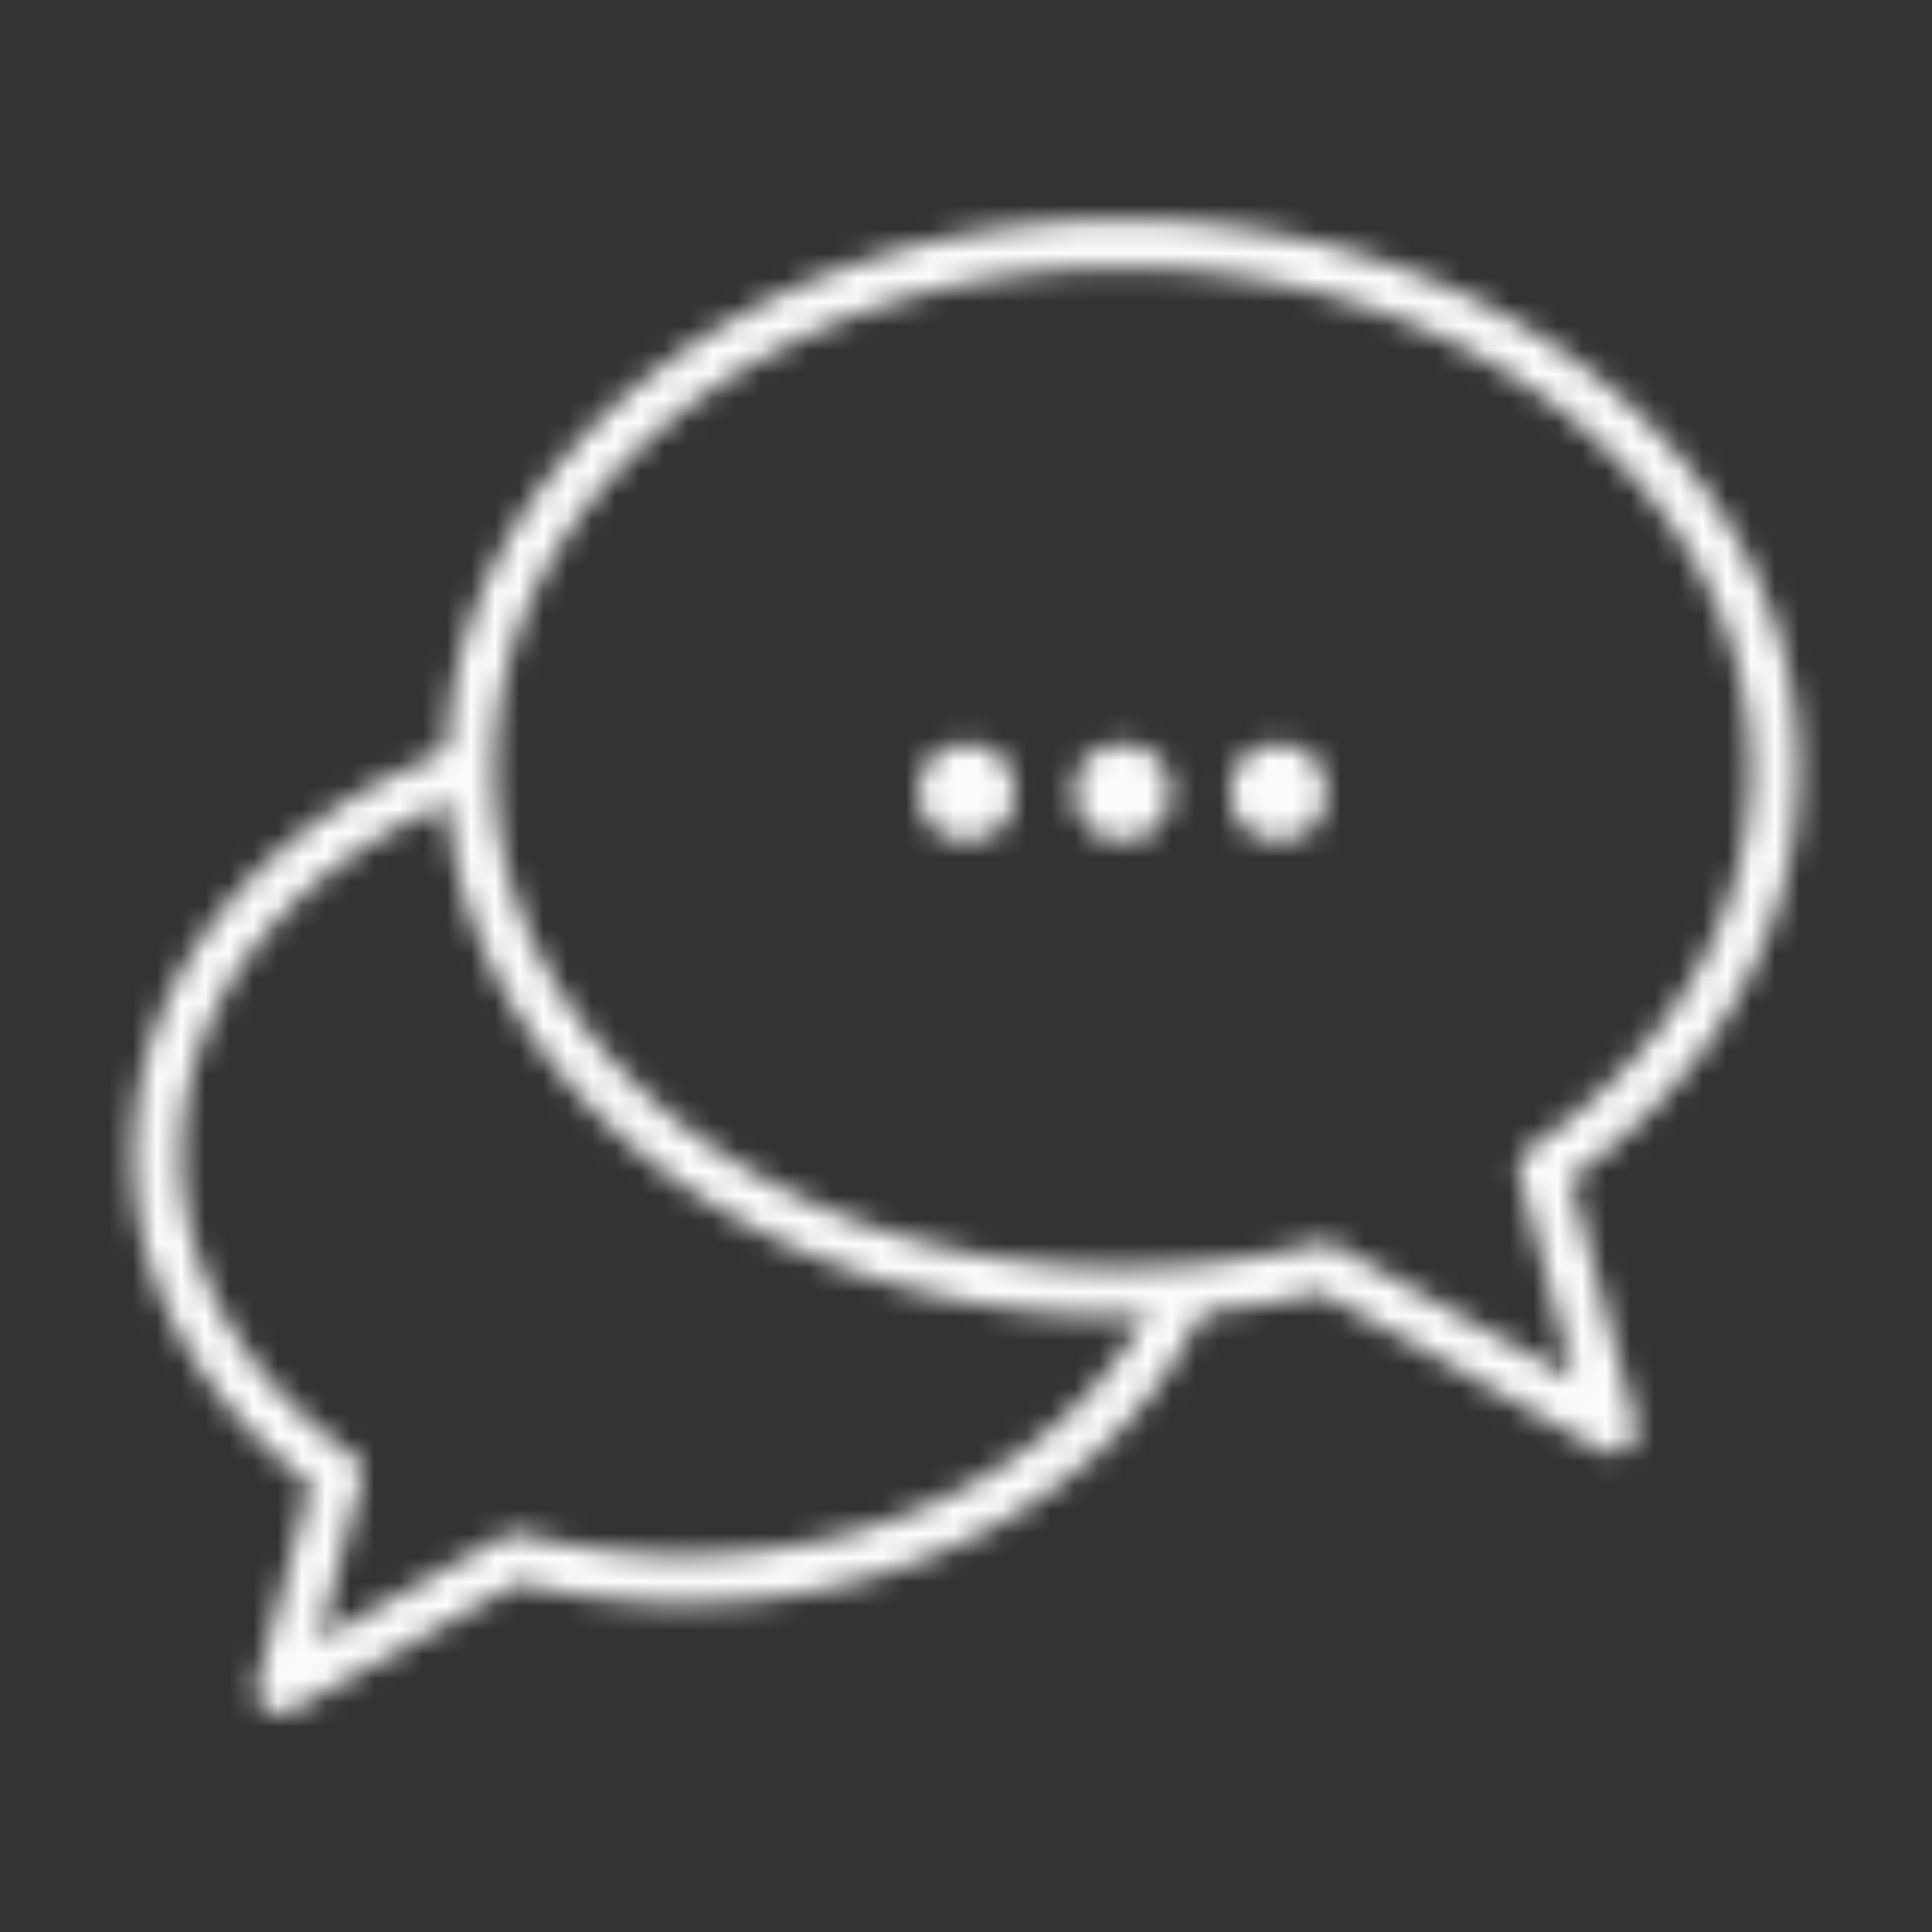 <svg xmlns="http://www.w3.org/2000/svg" xmlns:xlink="http://www.w3.org/1999/xlink" viewBox="0 0 80 80"><rect x="0" y="0" width="80" height="80" fill="#333333" stroke="none"/><defs><mask id="a" x="2" y="2" width="76" height="76" maskUnits="userSpaceOnUse"><path d="M63.88,48.4l2.88,10.77L54.83,52.45a32.42,32.42,0,0,1-5.78.95c-.85.06-1.7.1-2.57.1h-.6c-14.44-.25-26.07-9.6-26.4-21.18,0-.18,0-.35,0-.52,0-12,12.1-21.7,27-21.7s27,9.71,27,21.7C73.51,38.46,69.76,44.42,63.88,48.4Z" style="fill:none;stroke:#fff;stroke-linejoin:round;stroke-width:2px"/><path d="M49.05,53.4c-2.9,7-11.08,12-20.71,12a27.37,27.37,0,0,1-7-.92l-9.72,5.46L14,61.05c-4.58-3.23-7.48-8-7.48-13.23,0-7.15,5.32-13.3,13-16" style="fill:none;stroke:#fff;stroke-linejoin:round;stroke-width:2px"/><circle cx="40.03" cy="32.81" r="2.01" style="fill:#fff"/><circle cx="46.48" cy="32.81" r="2.01" style="fill:#fff"/><circle cx="52.93" cy="32.81" r="2.01" style="fill:#fff"/></mask></defs><g style="mask:url(#a)"><rect x="2" y="2" width="76" height="76" style="fill:#fcfcfc"/></g></svg>